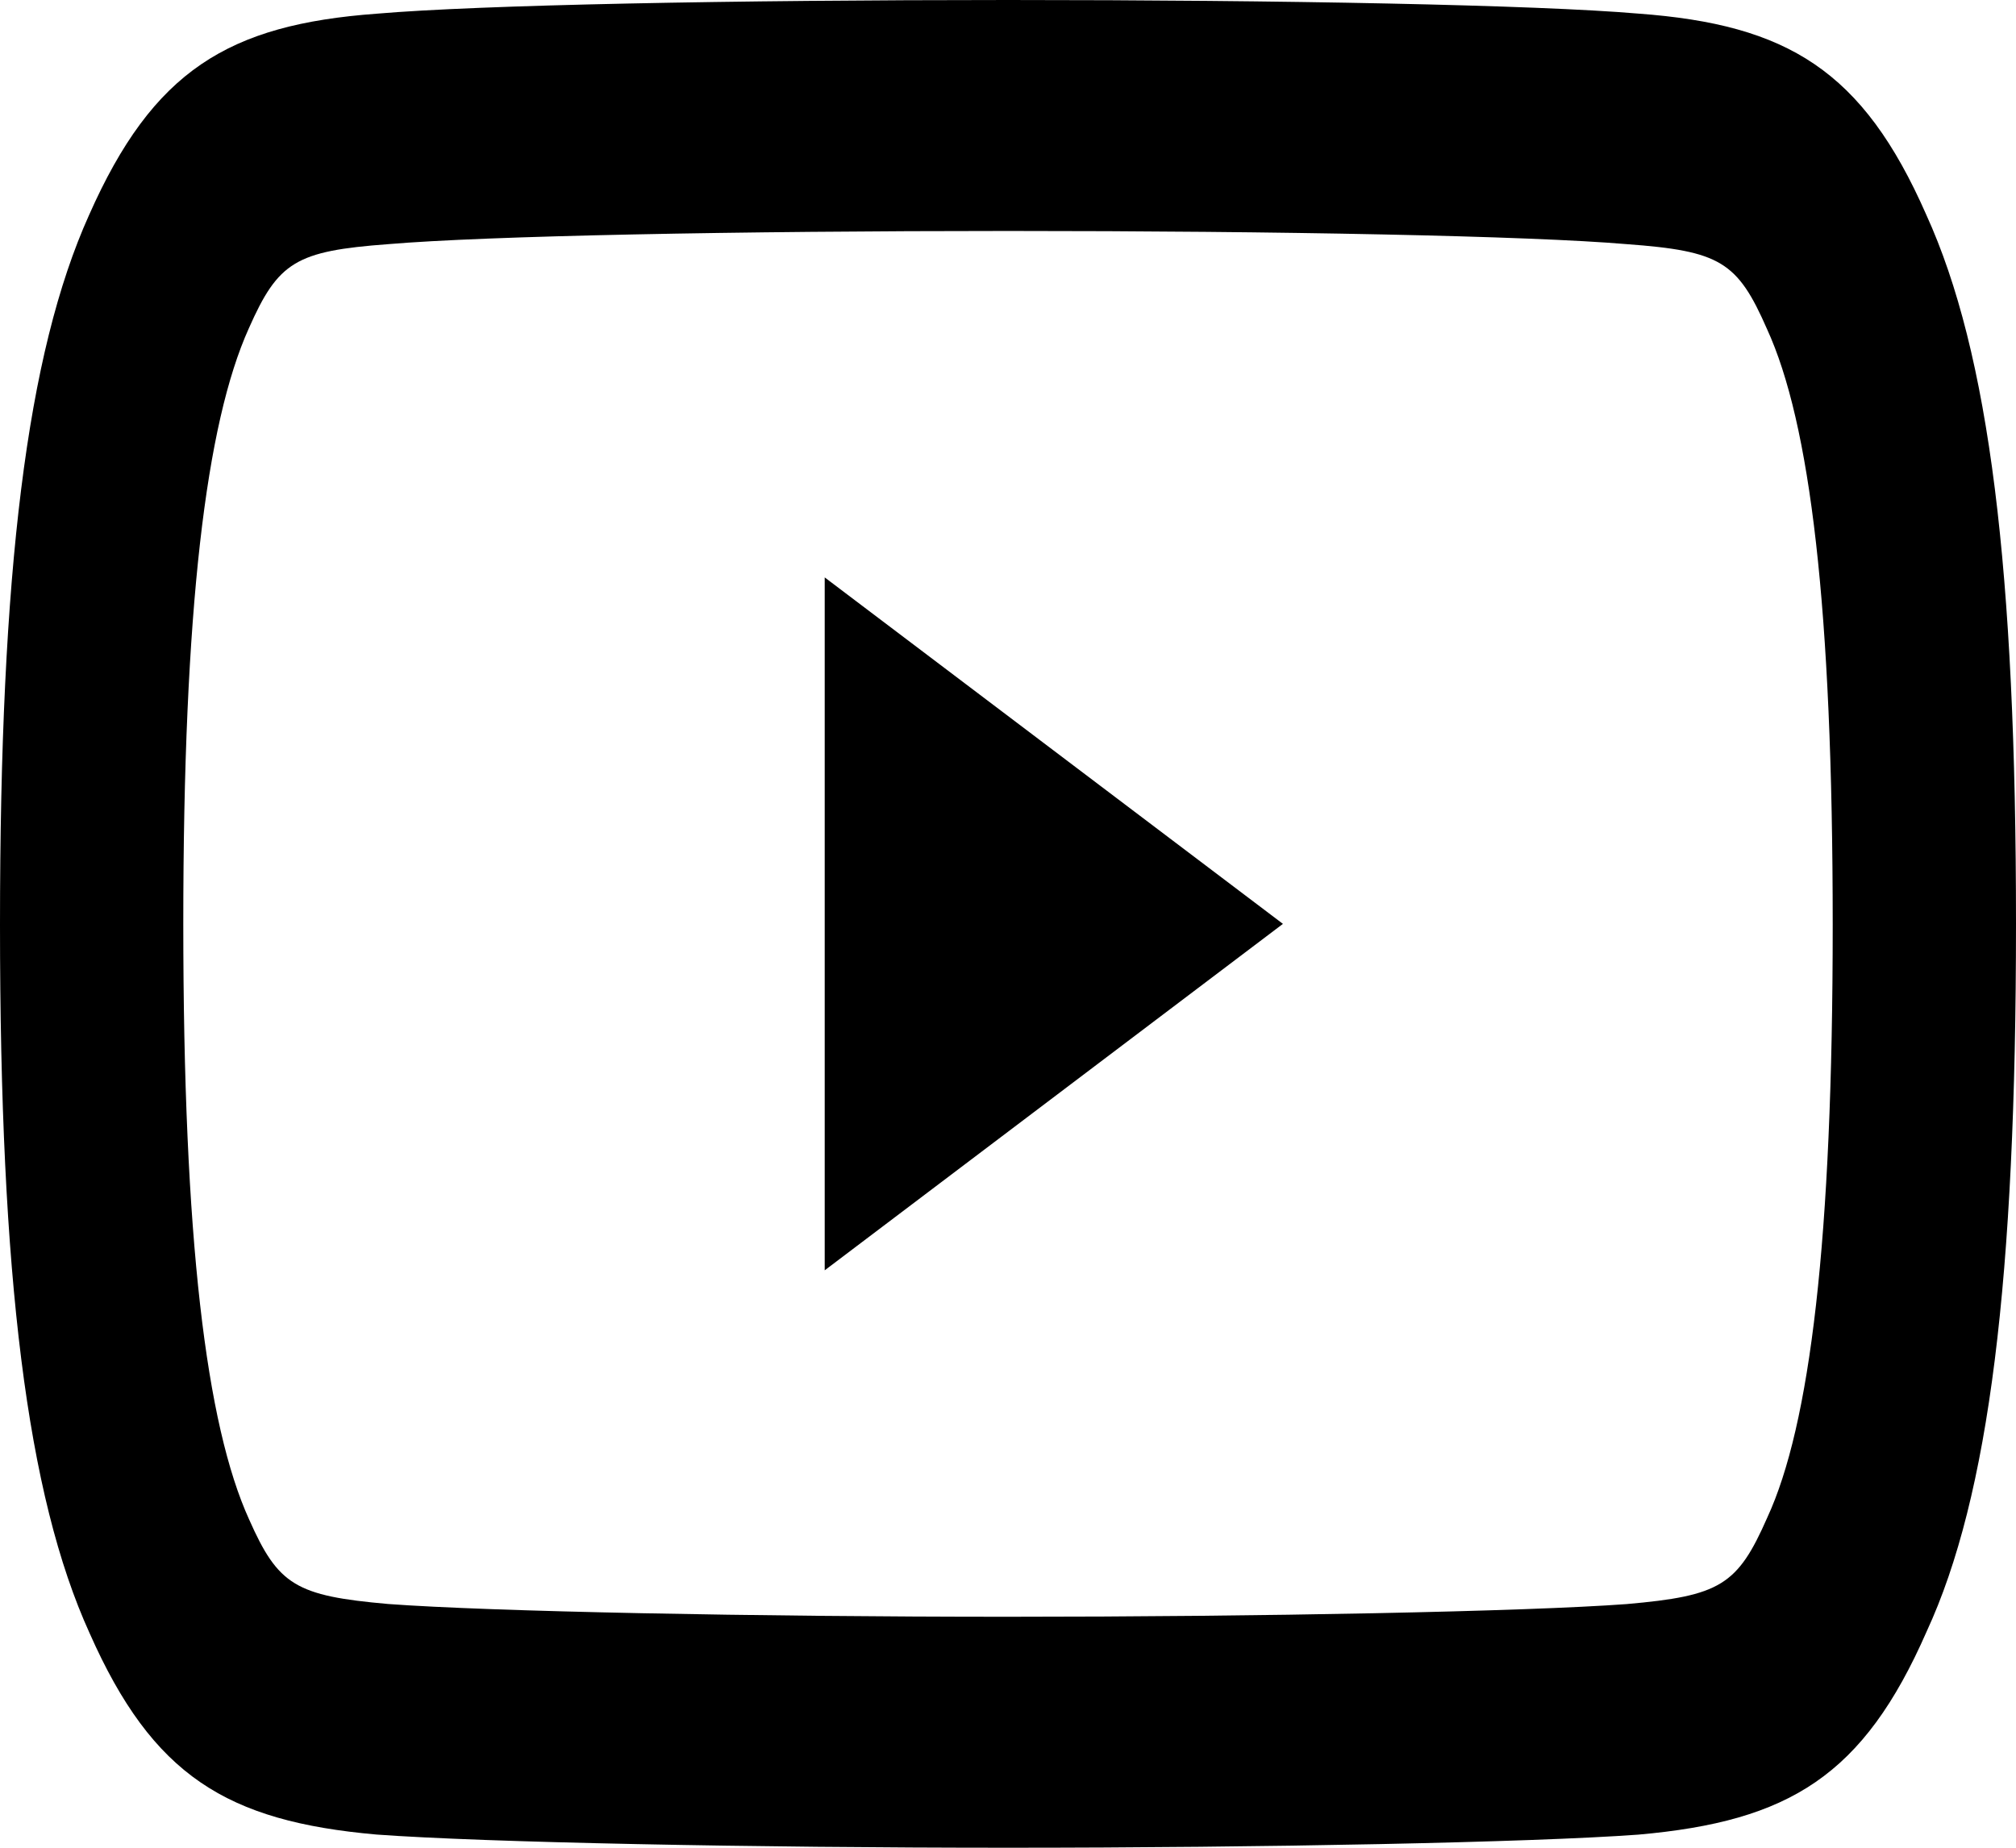 <svg width="24" height="22" viewBox="0 0 24 22" fill="none" xmlns="http://www.w3.org/2000/svg">
<path fill-rule="evenodd" clip-rule="evenodd" d="M22.936 19.426C23.681 17.816 24 15.22 24 10.996C24 6.789 23.684 4.208 22.931 2.555C22.176 0.838 21.281 0.293 19.504 0.162C18.29 0.058 15.275 0 12.003 0C8.724 0 5.707 0.058 4.485 0.163C2.718 0.293 1.822 0.839 1.06 2.561C0.318 4.209 0 6.803 0 11.011C0 15.197 0.319 17.803 1.067 19.446C1.819 21.145 2.7 21.685 4.482 21.843C5.763 21.937 8.95 22 12.003 22C15.049 22 18.234 21.937 19.504 21.844C21.302 21.685 22.183 21.144 22.936 19.426ZM19.366 2.907C20.478 2.989 20.684 3.114 21.036 3.918C21.549 5.038 21.818 7.229 21.818 11.011C21.818 14.765 21.548 16.968 21.039 18.069C20.685 18.875 20.48 19.001 19.364 19.099C18.163 19.188 15.008 19.25 12.003 19.25C8.991 19.25 5.835 19.188 4.622 19.098C3.519 19.001 3.312 18.873 2.966 18.092C2.453 16.965 2.182 14.75 2.182 10.996C2.182 7.245 2.452 5.041 2.962 3.91C3.313 3.116 3.522 2.989 4.622 2.907C5.787 2.808 8.776 2.75 12.003 2.75C15.223 2.75 18.21 2.808 19.366 2.907ZM9.818 6.875L15.273 11L9.818 15.125V6.875Z" fill="black"/>
</svg>

